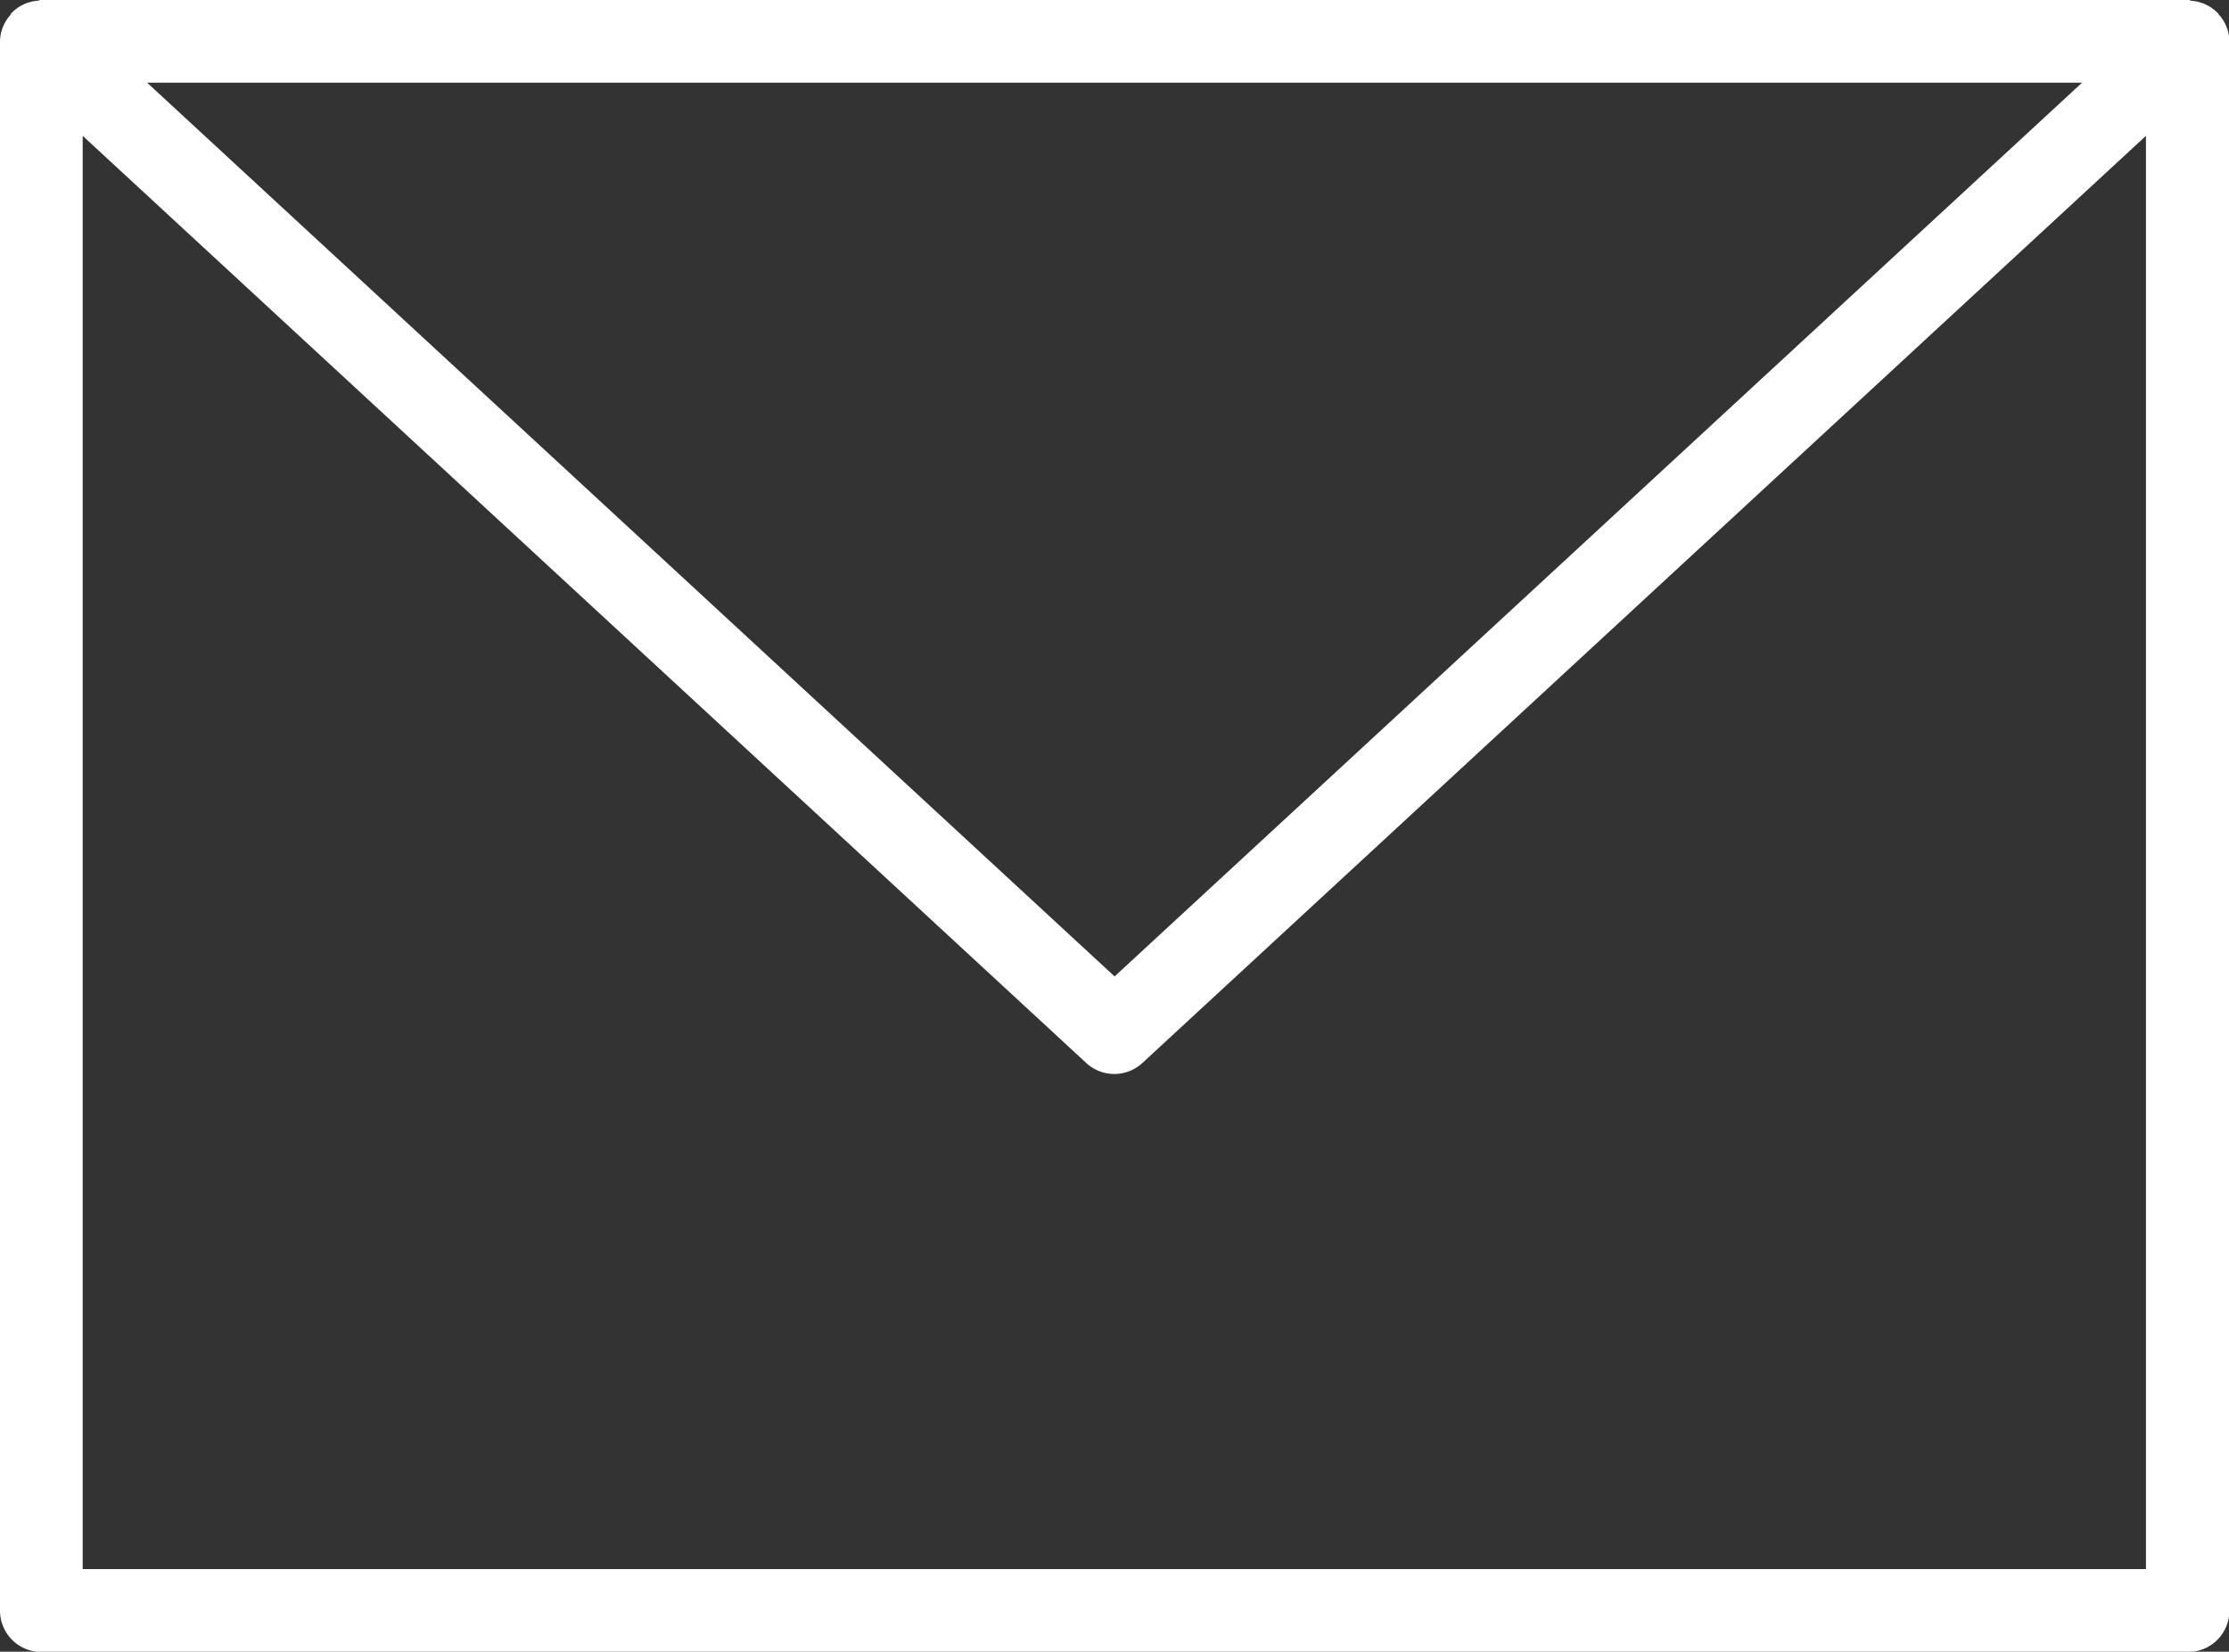 <svg xmlns="http://www.w3.org/2000/svg" xmlns:xlink="http://www.w3.org/1999/xlink" width="23.94" height="17.741" viewBox="0 0 23.94 17.741">
  <rect x="0" y="0" width="23.94" height="17.741" fill="#333333" stroke="none"/>
  <defs>
    <clipPath id="clip-path">
      <rect id="長方形_682" data-name="長方形 682" width="23.94" height="17.741" fill="none"/>
    </clipPath>
  </defs>
  <g id="mail-icon" transform="translate(0 0)">
    <g id="グループ_1045" data-name="グループ 1045" transform="translate(0 0)" clip-path="url(#clip-path)">
      <path id="パス_1474" data-name="パス 1474" d="M23.827.156l0-.014-.006,0a.444.444,0,0,0-.29-.134L23.514,0l-.006,0L23.5,0H.445L.432,0,.426,0,.413.007A.439.439,0,0,0,.124.14l-.006,0,0,.014A.437.437,0,0,0,0,.445V17.3a.444.444,0,0,0,.445.444H23.5a.443.443,0,0,0,.444-.444V.445a.431.431,0,0,0-.113-.288M.888,1.459l10.78,9.96a.444.444,0,0,0,.6,0l10.78-9.96V16.854H.888ZM1.58.888H22.362l-10.391,9.6Z" transform="translate(0 0)" fill="#fff"/>
    </g>
  </g>
</svg>
